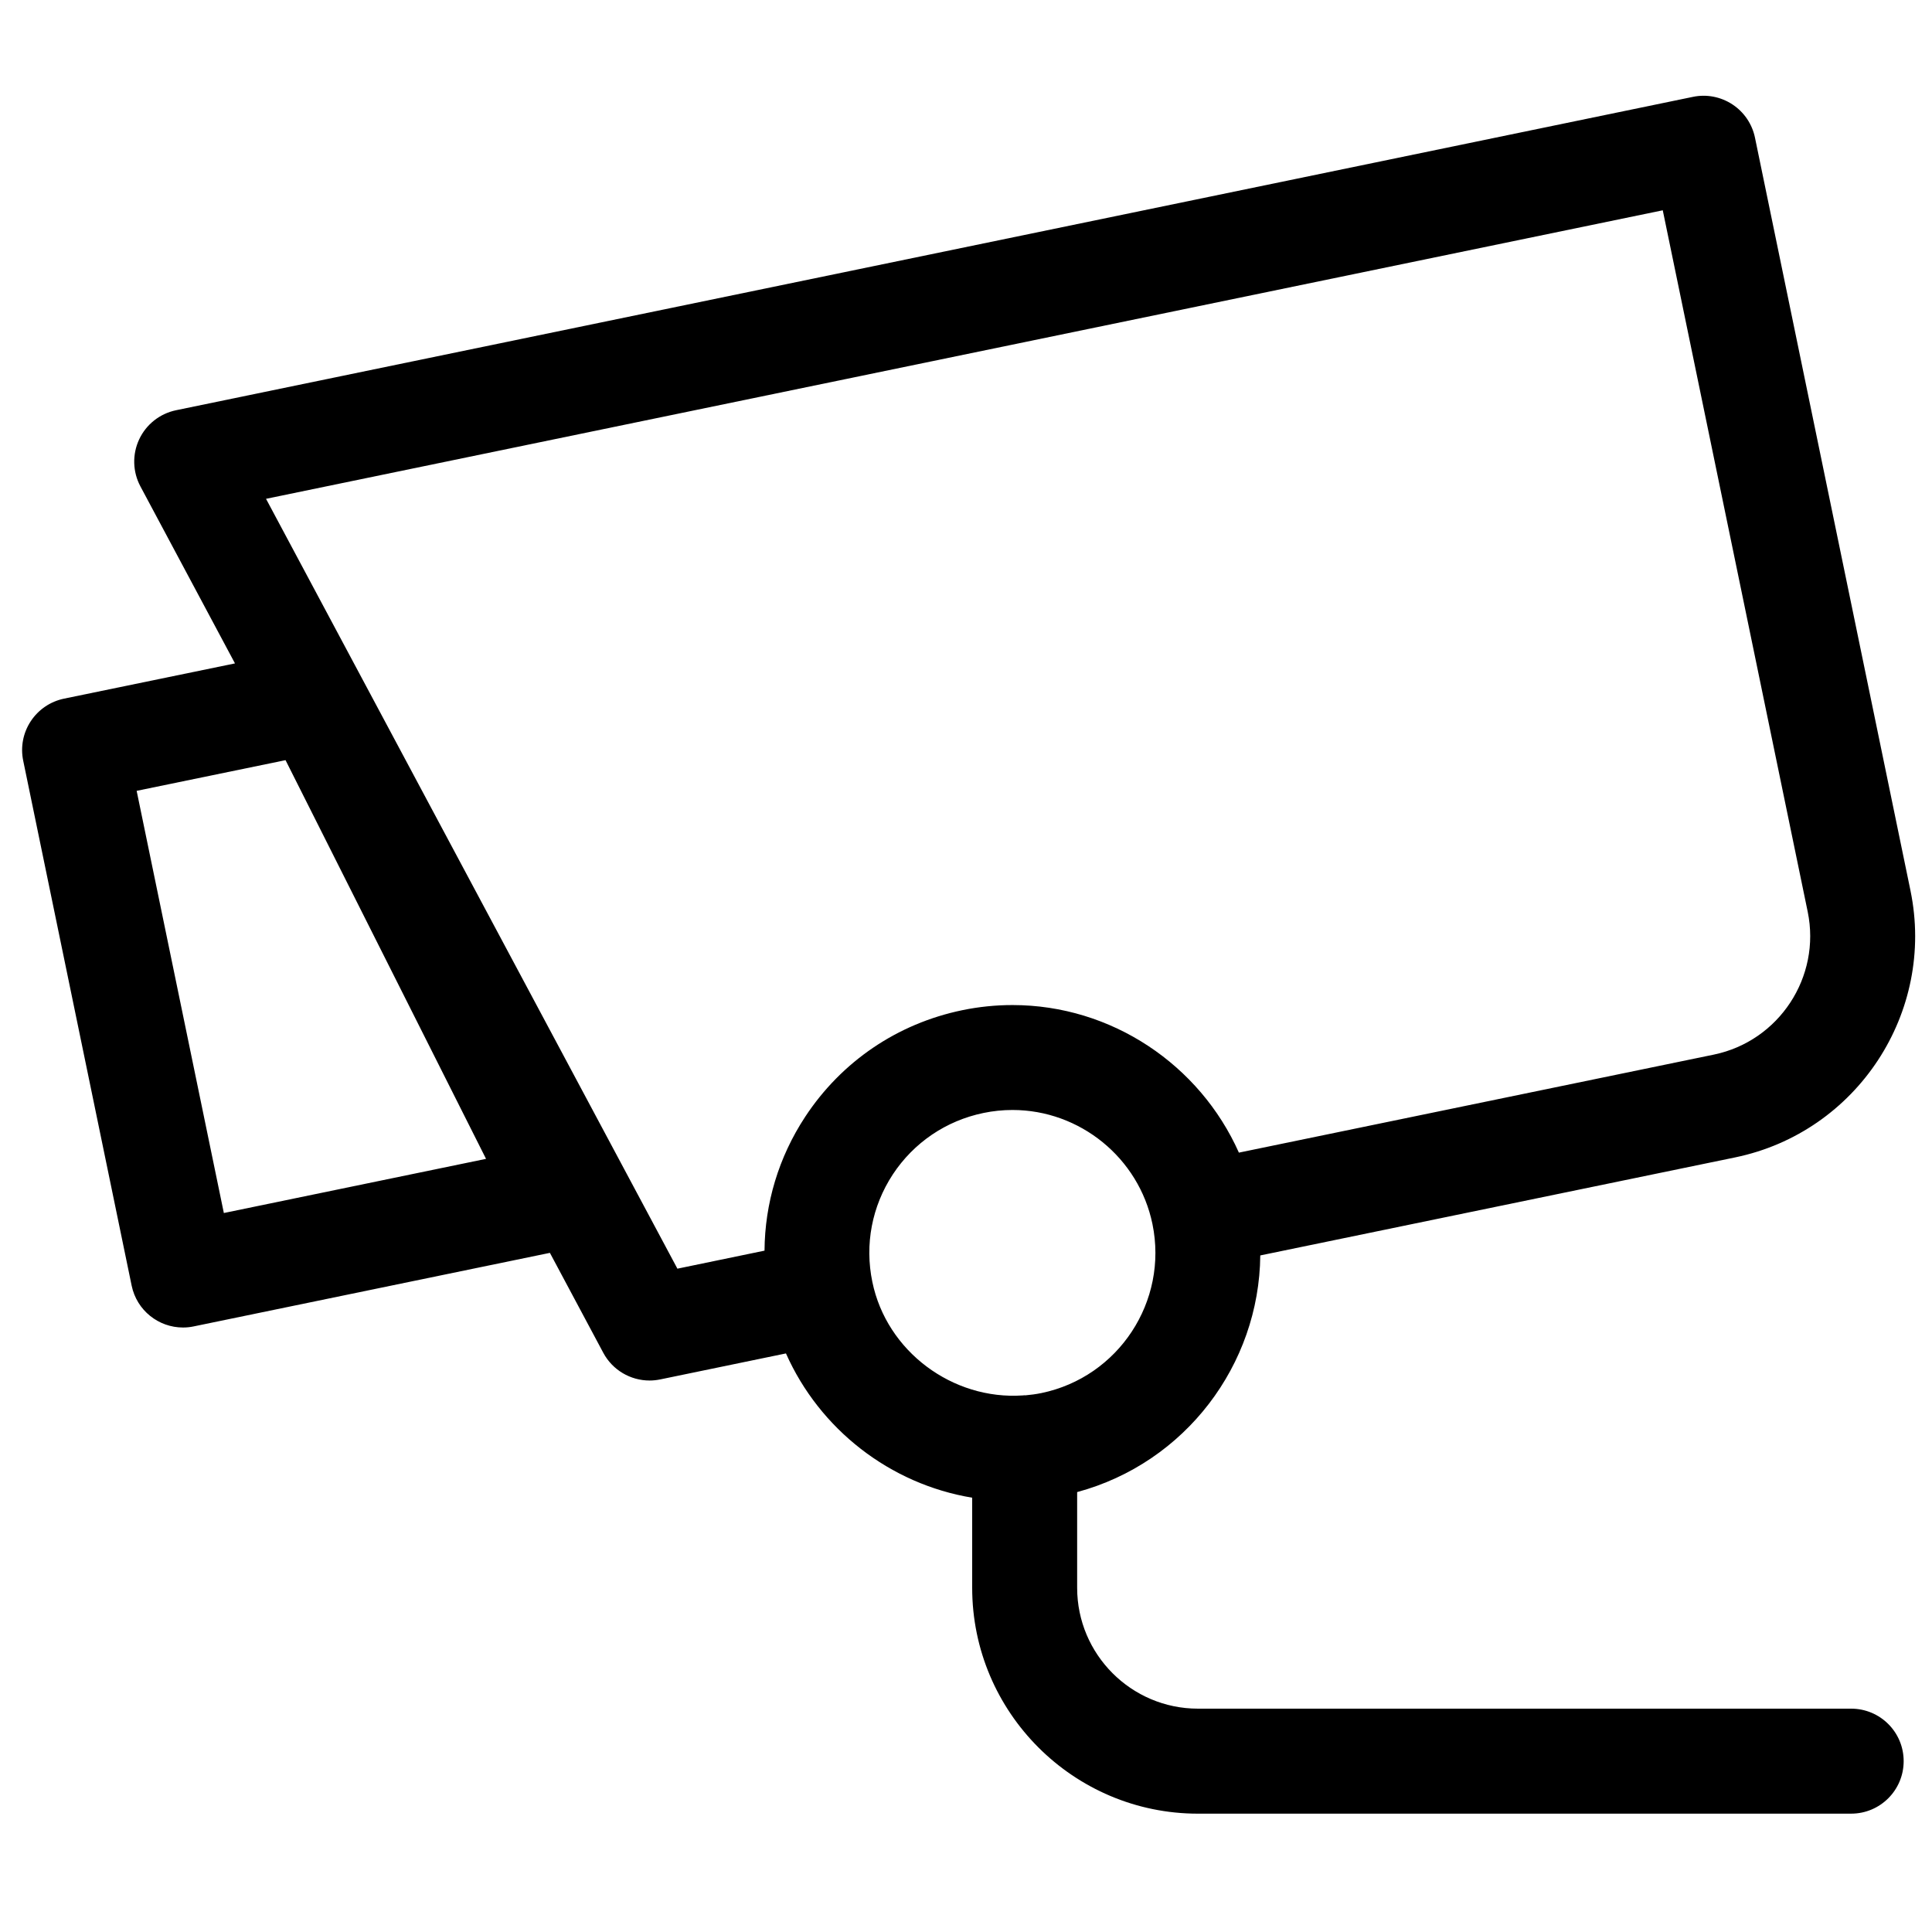 <?xml version="1.0" encoding="UTF-8"?>
<!-- Uploaded to: SVG Repo, www.svgrepo.com, Generator: SVG Repo Mixer Tools -->
<svg width="800px" height="800px" version="1.1" viewBox="144 144 512 512" xmlns="http://www.w3.org/2000/svg">
 <defs>
  <clipPath id="a">
   <path d="m149 169h502.9v456h-502.9z"/>
  </clipPath>
 </defs>
 <g clip-path="url(#a)">
  <path d="m178.89 484.71c1.363 6.578 7.148 11.094 13.602 11.094 0.93 0 1.883-0.09 2.836-0.293l94.402-19.492 14.145 26.48c2.453 4.594 7.215 7.352 12.273 7.352 0.941 0 1.883-0.102 2.824-0.293l33.316-6.887c8.93 20.102 27.555 34.625 49.352 38.234v23.879c0 33.004 26.852 59.855 59.844 59.855l173.09-0.004c7.691 0 13.918-6.227 13.918-13.918 0-7.68-6.227-13.906-13.918-13.906h-173.1c-17.656 0-32.016-14.371-32.016-32.027v-25.367c28.691-7.75 48.25-33.75 48.531-62.715l125.85-25.98c32.289-6.684 53.129-38.41 46.457-70.715l-41.207-199.53c-0.746-3.609-2.894-6.781-5.981-8.809-3.094-2.031-6.863-2.758-10.457-2l-401.99 83.047c-4.289 0.891-7.918 3.742-9.777 7.723-1.859 3.969-1.738 8.586 0.328 12.457l25.062 46.914-45.309 9.34c-3.609 0.746-6.781 2.894-8.812 5.981-2.031 3.078-2.758 6.844-2 10.465zm241.07 28.469c-1.418 0.293-2.836 0.477-4.242 0.602-0.066-0.012-0.117-0.023-0.172-0.023-0.172 0-0.328 0.043-0.488 0.043-18.57 1.285-36.086-11.637-39.879-30.086-2.055-9.914-0.117-20.023 5.426-28.484 5.57-8.441 14.102-14.227 24.016-16.281 2.543-0.531 5.137-0.793 7.699-0.793 17.883 0 33.477 12.707 37.09 30.223 4.219 20.484-8.984 40.574-29.449 44.801zm164.69-313.45 38.41 185.89c3.57 17.289-7.59 34.277-24.859 37.859l-125.88 25.98c-10.371-23.281-33.738-39.109-59.992-39.109-4.445 0-8.93 0.453-13.32 1.363-17.203 3.559-31.984 13.59-41.633 28.258-7.035 10.707-10.684 22.953-10.77 35.465l-23.086 4.777-109.02-204.02zm-364.98 145.72 53.137 105.66-69.484 14.352-23.109-111.88z"/>
 </g>
</svg>